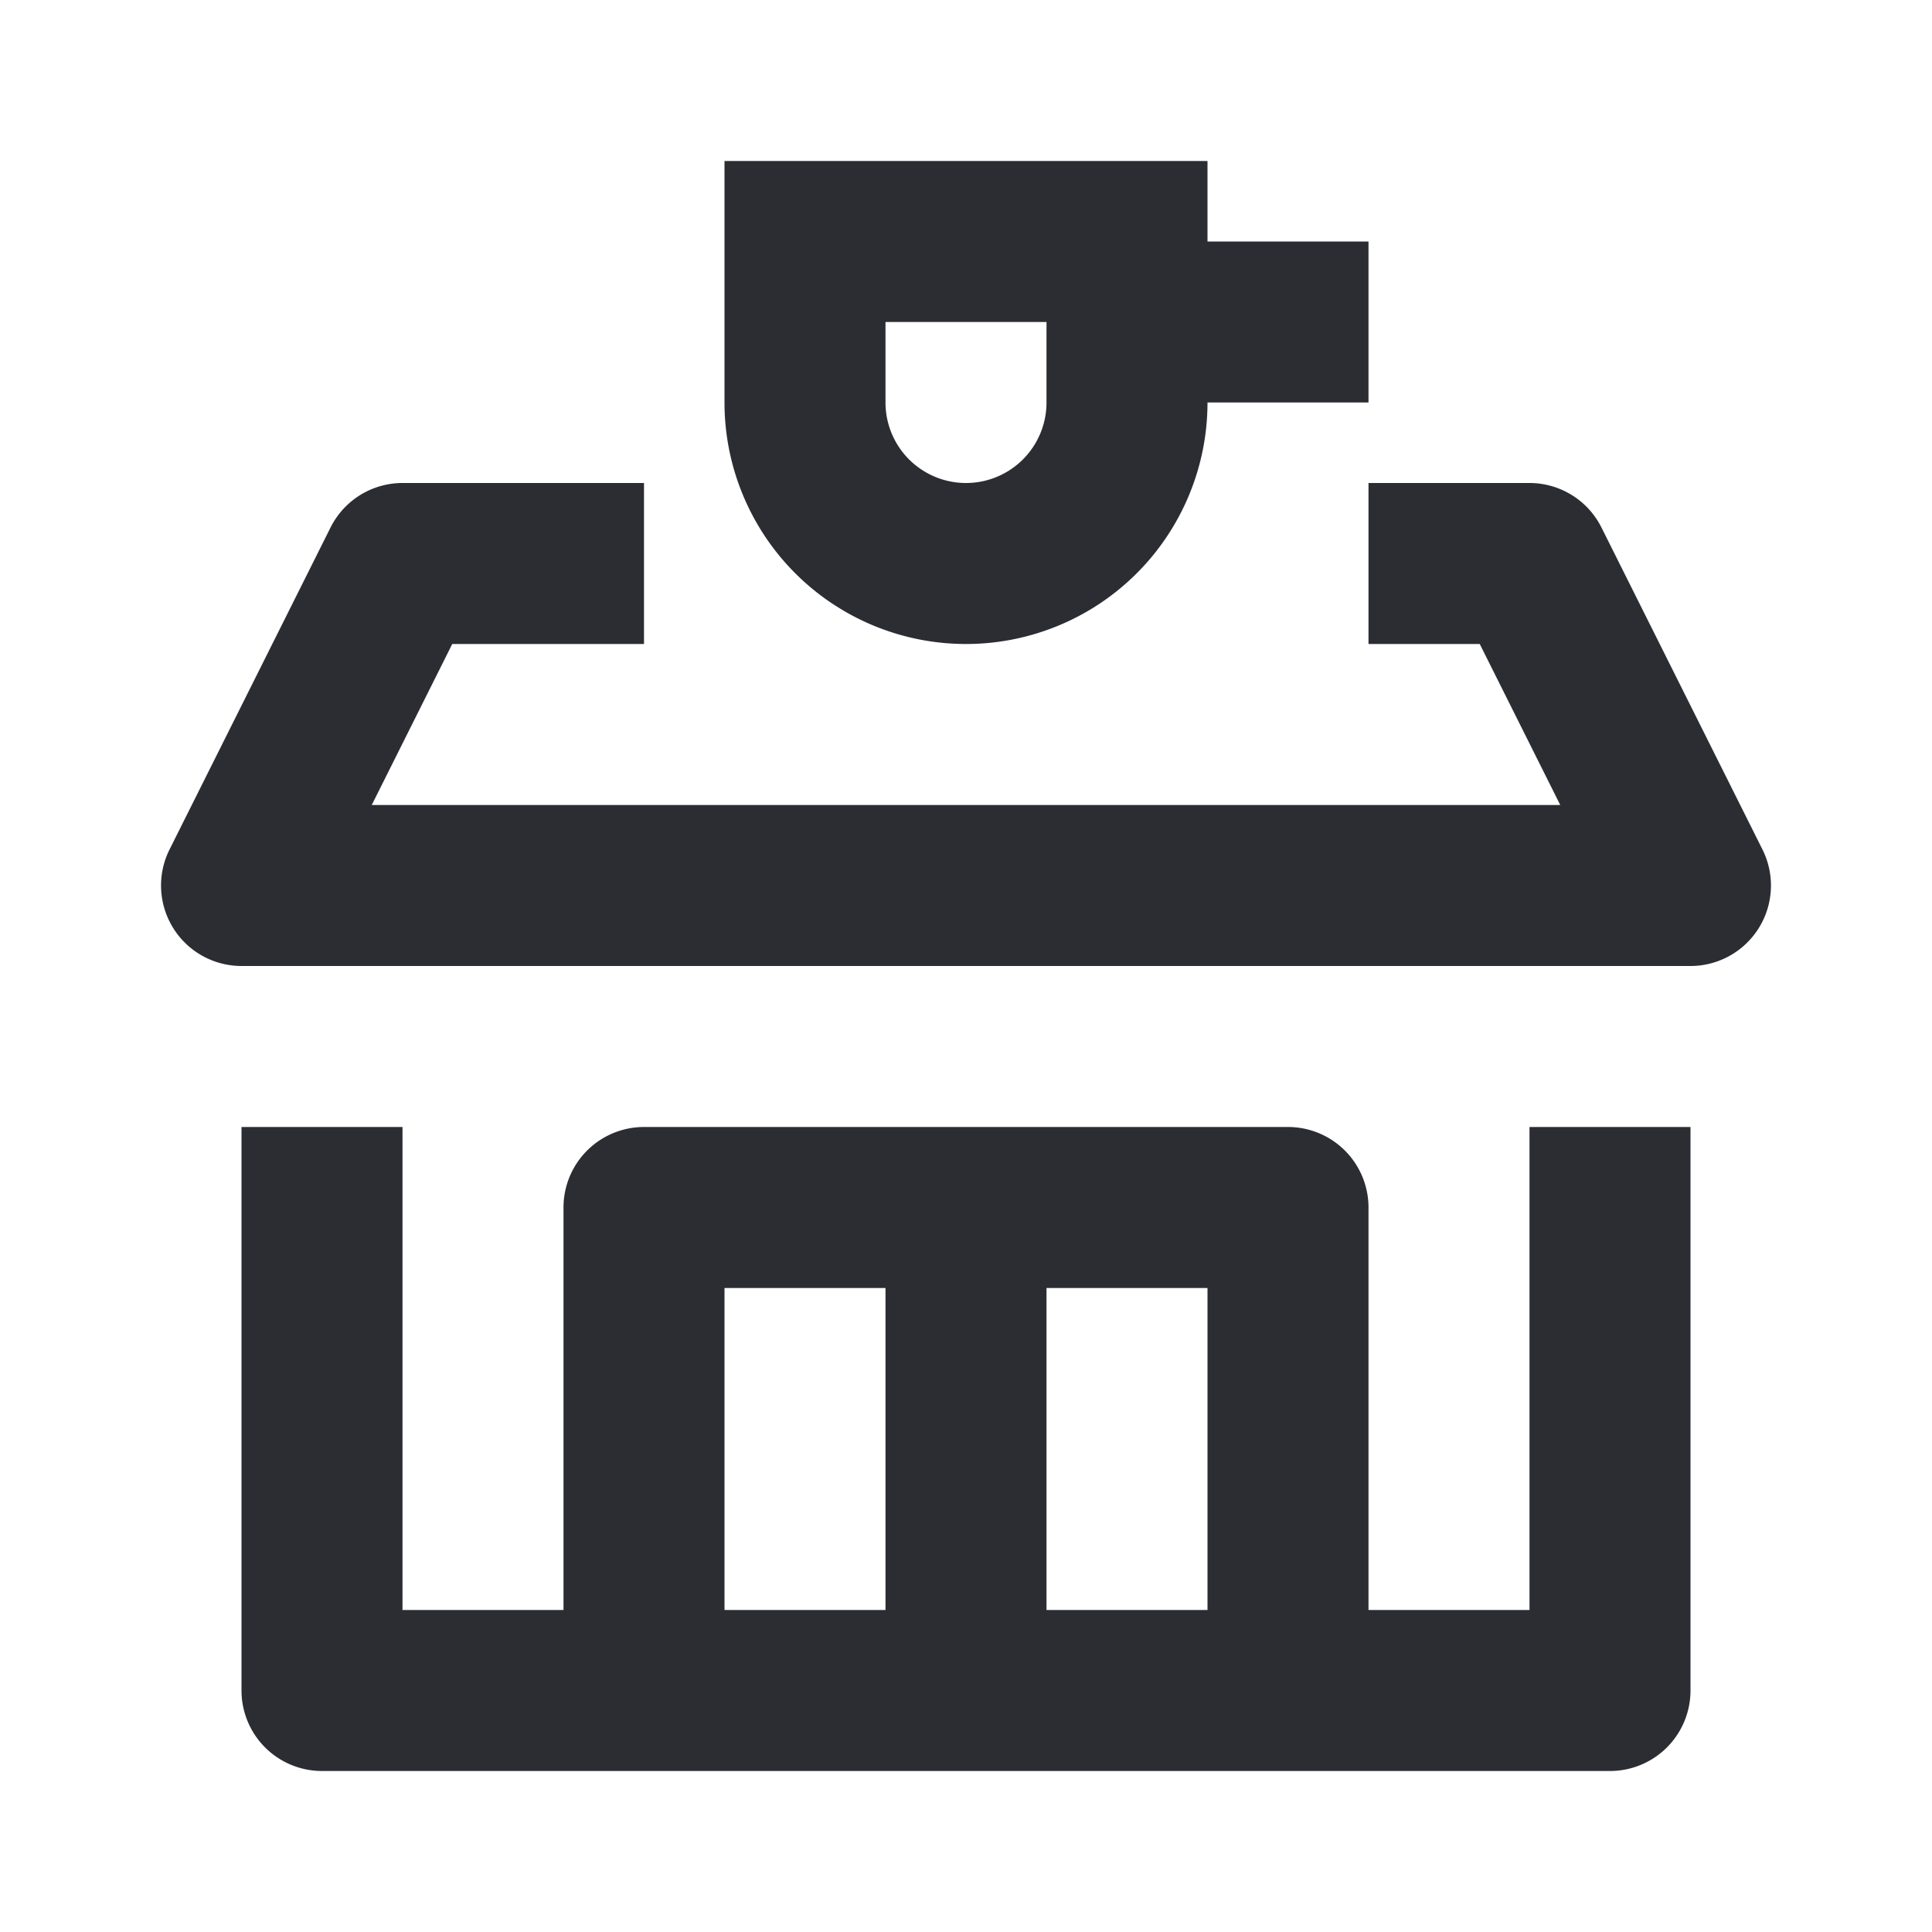 <svg width="24" height="24" viewBox="0 0 24 24" xmlns="http://www.w3.org/2000/svg"><g fill="#2B2D33" fill-rule="evenodd"><path d="M4.106 6.553A1 1 0 015 6h3v2H5.618l-1 2h14.764l-1-2H17V6h2a1 1 0 01.894.553l2 4A1 1 0 0121 12H3a1 1 0 01-.894-1.447l2-4z" fill-rule="nonzero"/><path d="M3 21v-7h2v6h2v-5a1 1 0 011-1h8a1 1 0 011 1v5h2v-6h2v7a1 1 0 01-1 1H4a1 1 0 01-1-1zm8-1H9v-4h2v4zm2 0h2v-4h-2v4zM9 2h6v1h2v2h-2a3 3 0 11-6 0V2zm4 2h-2v1a1 1 0 002 0V4z"/></g></svg>